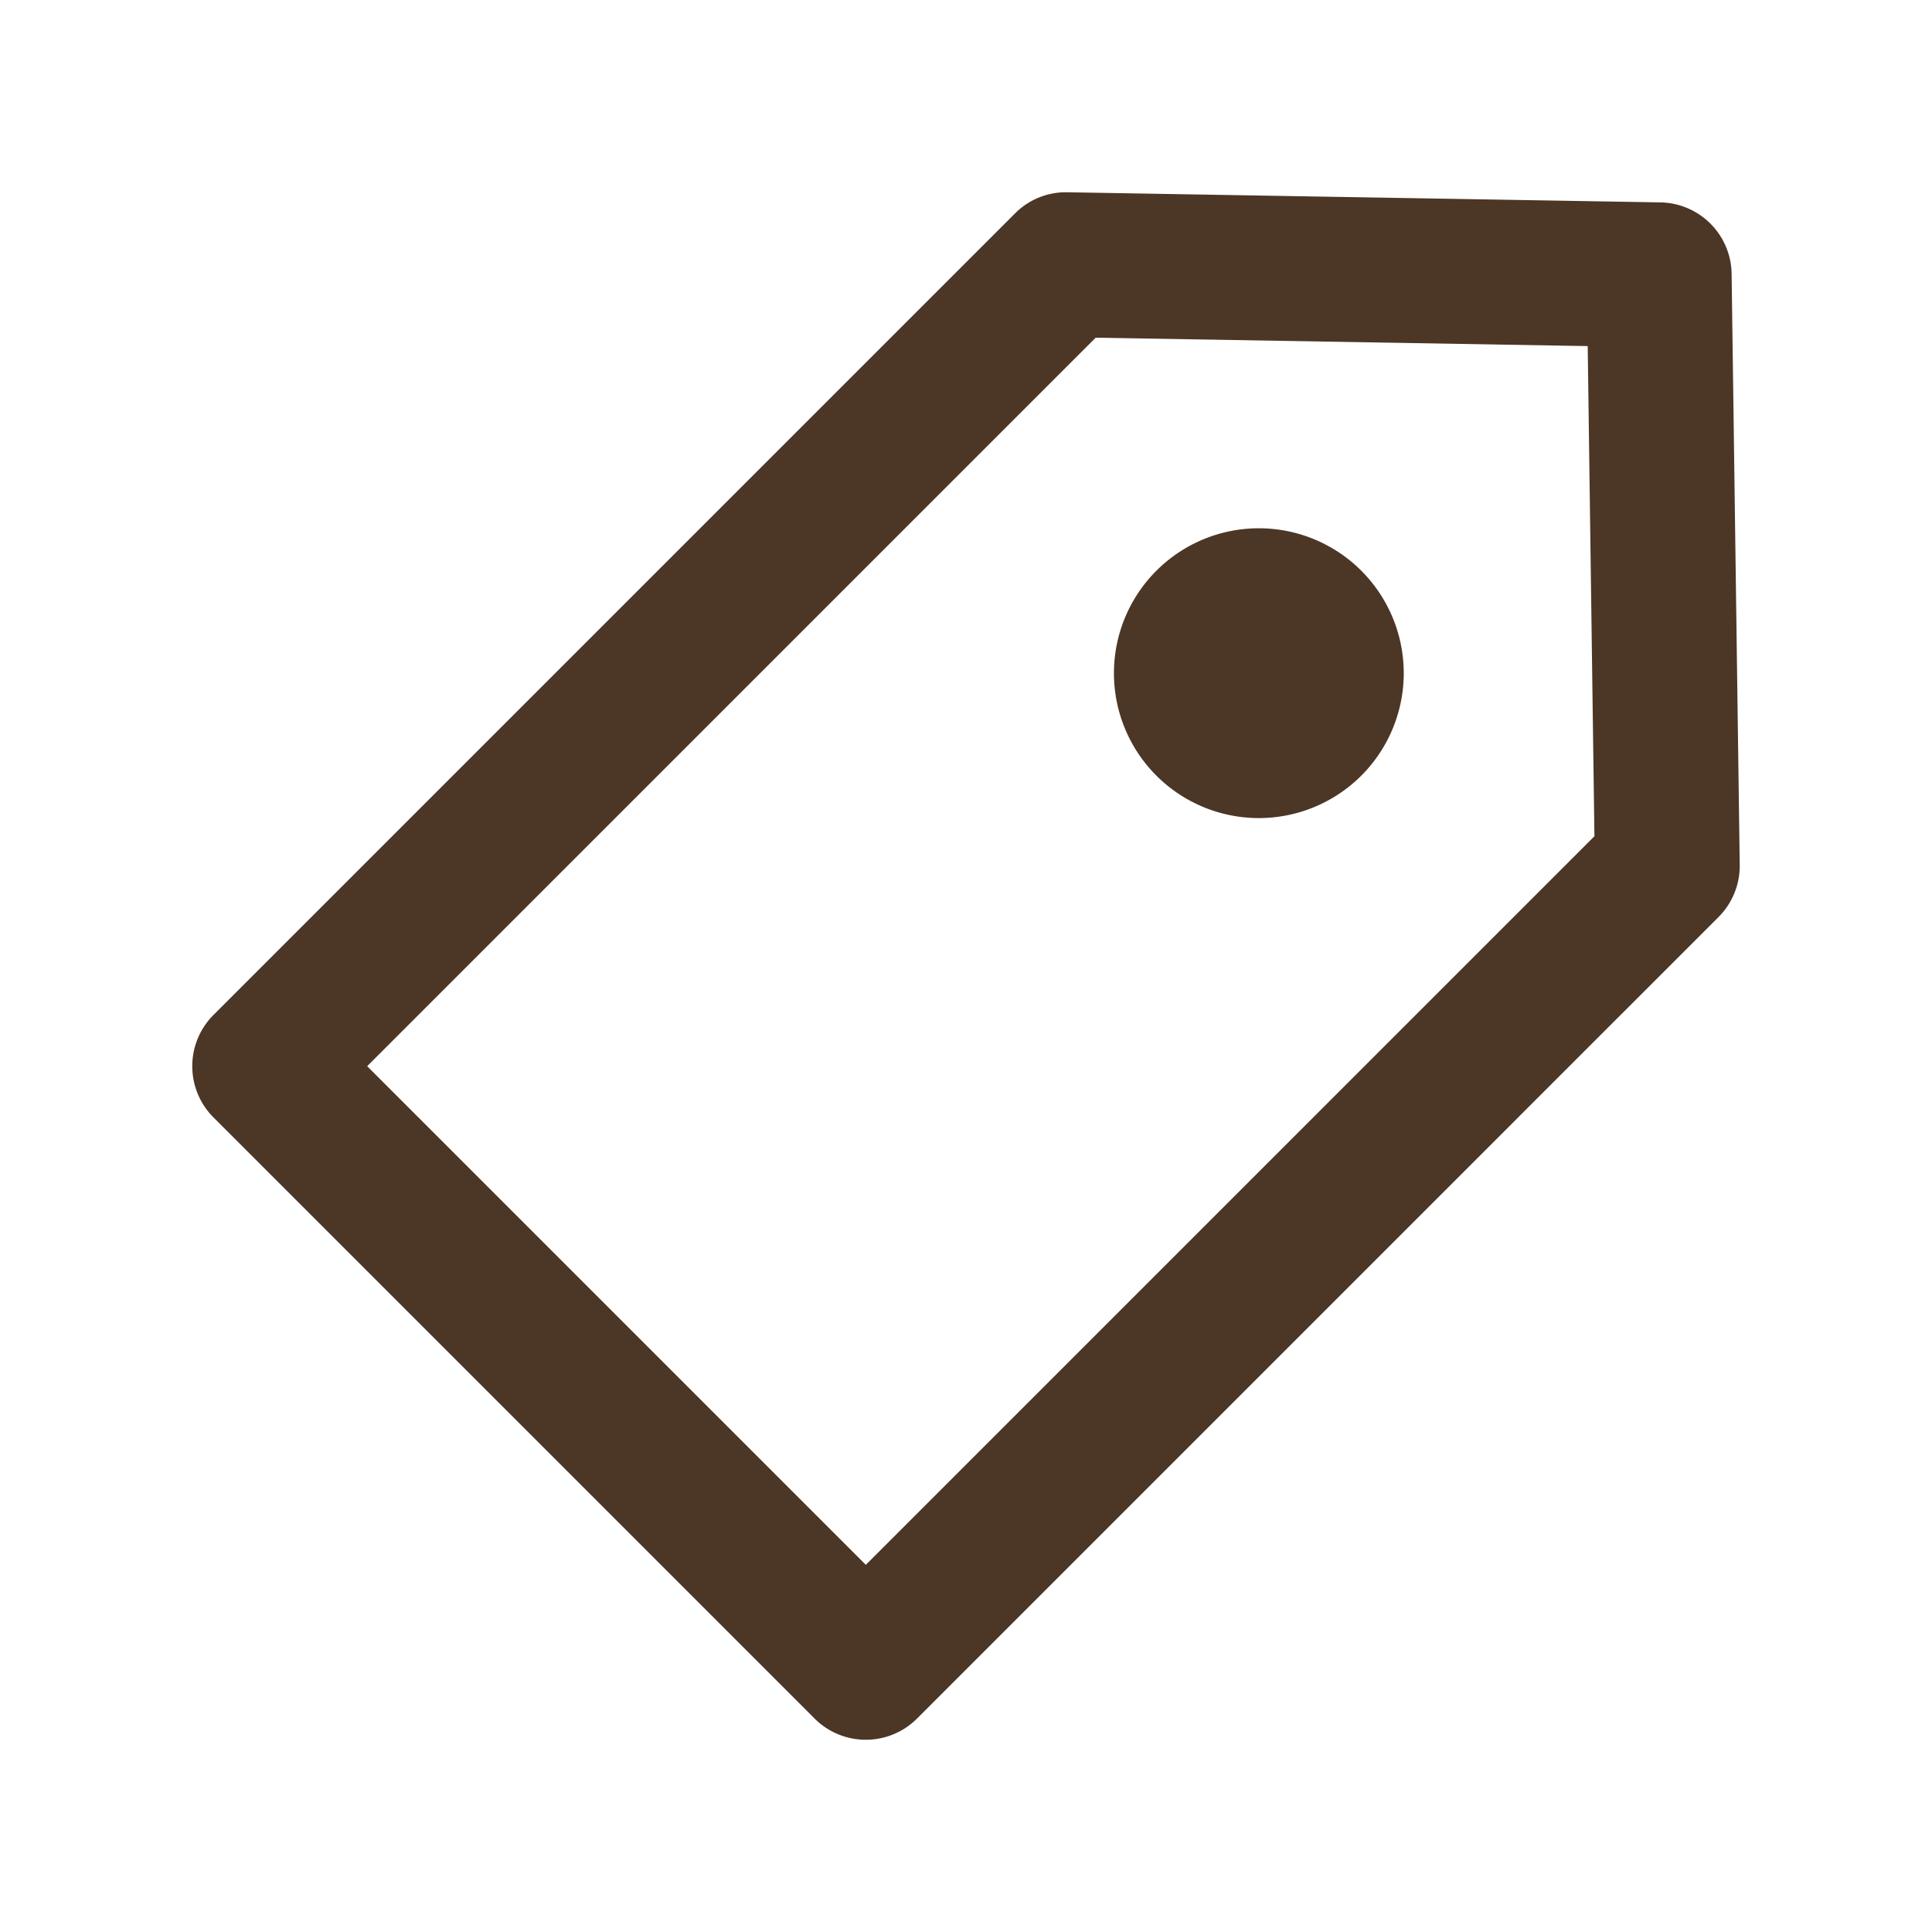 <svg height="200" width="200" xmlns:xlink="http://www.w3.org/1999/xlink" xmlns="http://www.w3.org/2000/svg" version="1.1" viewBox="0 0 1024 1024" class="icon"><path fill="#4c3626" d="M458.9 922.102a38.287 38.287 0 0 1-27.156-11.249L113.152 592.251a38.4 38.4 0 0 1 0-54.303L537.943 113.152a38.016 38.016 0 0 1 27.812-11.244l314.301 5.366a38.4 38.4 0 0 1 37.74 37.868l4.296 313.231a38.4 38.4 0 0 1-11.238 27.679L486.057 910.848a38.292 38.292 0 0 1-27.156 11.254zM194.611 565.1l264.289 264.294 386.176-386.176-3.558-259.784-260.782-4.454-386.125 386.12z"></path><path fill="#4c3626" d="M667.213 356.797m-76.8 0a76.8 76.8 0 1 0 153.6 0 76.8 76.8 0 1 0-153.6 0Z"></path></svg>